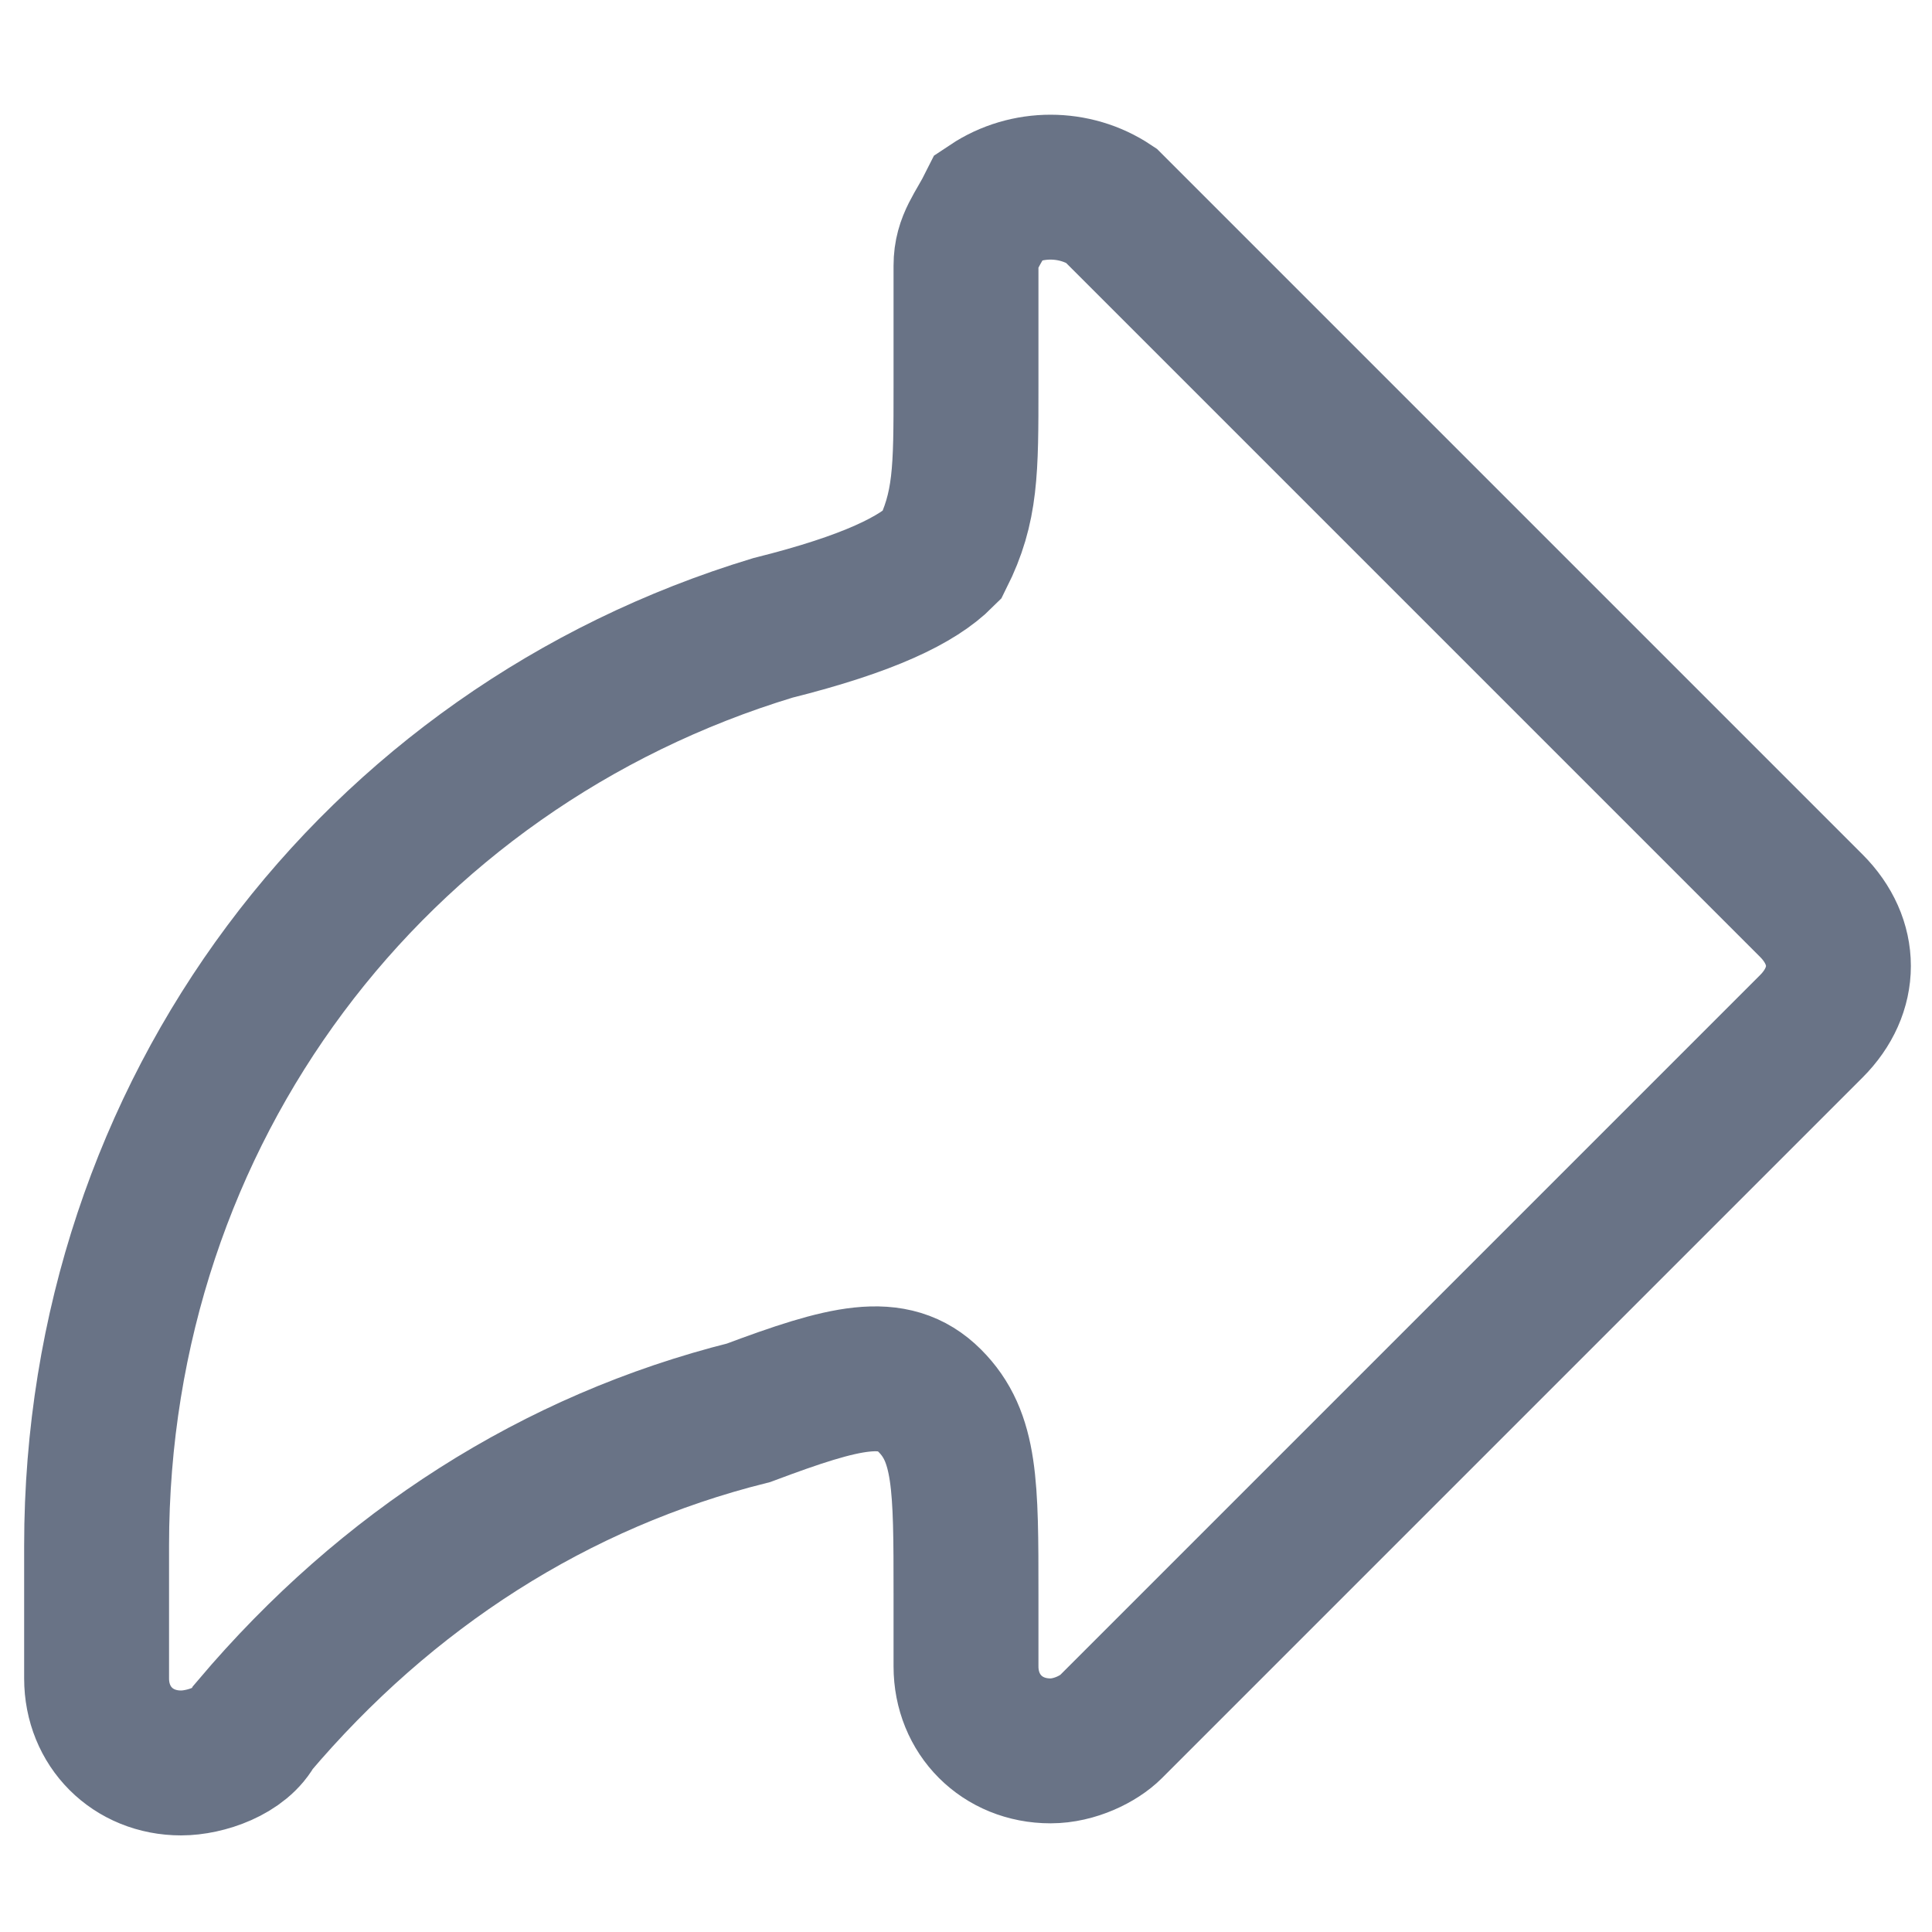 <?xml version="1.0" encoding="utf-8"?>
<!-- Generator: Adobe Illustrator 27.0.0, SVG Export Plug-In . SVG Version: 6.00 Build 0)  -->
<svg version="1.1" id="Layer_1" xmlns="http://www.w3.org/2000/svg" xmlns:xlink="http://www.w3.org/1999/xlink" x="0px" y="0px"
	 viewBox="0 0 16 16" style="enable-background:new 0 0 16 16;" xml:space="preserve">
<style type="text/css">
	.st0{fill:none;stroke:#697386;stroke-width:1.2;}
</style>
<path class="st0" d="M9.2,1.7L15,7.5c0.3,0.3,0.3,0.7,0,1l-5.8,5.8c-0.1,0.1-0.3,0.2-0.5,0.2c-0.4,0-0.7-0.3-0.7-0.7v-0.6
	c0-0.9,0-1.3-0.3-1.6c-0.3-0.3-0.7-0.2-1.5,0.1c-1.6,0.4-3,1.3-4.1,2.6c-0.1,0.2-0.4,0.3-0.6,0.3c-0.4,0-0.7-0.3-0.7-0.7v-1.1
	c0-3.6,2.3-6.6,5.6-7.6c0.8-0.2,1.2-0.4,1.4-0.6C8,4.2,8,3.9,8,3.2V2.2C8,2,8.1,1.9,8.2,1.7C8.5,1.5,8.9,1.5,9.2,1.7z"/>
</svg>
